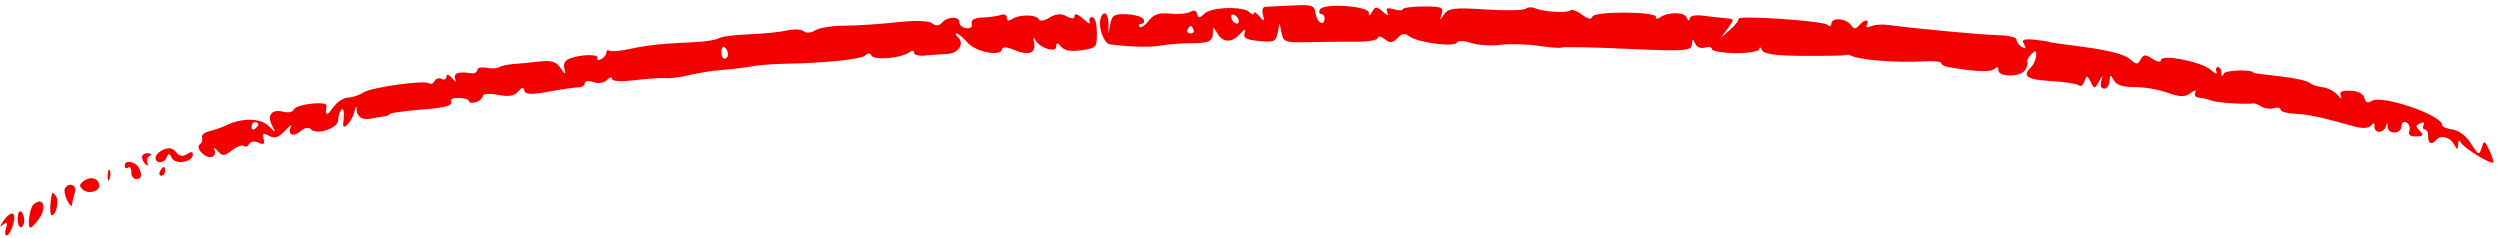<?xml version="1.0" encoding="UTF-8"?> <svg xmlns="http://www.w3.org/2000/svg" width="284" height="27" viewBox="0 0 284 27" fill="none"> <path fill-rule="evenodd" clip-rule="evenodd" d="M173.306 0.995C173.051 1.187 170.985 1.222 168.714 1.073C165.26 0.845 164.498 0.934 164.049 1.619C163.55 2.378 163.531 2.376 163.779 1.582C164.015 0.828 163.771 0.728 161.706 0.733C160.419 0.737 159.36 0.879 159.352 1.048C159.344 1.217 158.886 1.221 158.333 1.056C157.608 0.839 157.402 0.93 157.591 1.382C157.778 1.83 157.628 1.809 157.064 1.306C156.397 0.712 156.214 0.717 155.876 1.342C155.611 1.833 155.484 1.87 155.499 1.452C155.526 0.675 150.336 0.328 149.941 1.079C149.799 1.35 149.865 1.58 150.088 1.59C150.311 1.6 150.484 1.835 150.471 2.111C150.43 3.049 149.612 2.585 149.451 1.532C149.304 0.577 149.074 0.499 146.742 0.627C145.341 0.703 143.984 0.77 143.726 0.774C143.443 0.78 143.342 1.135 143.471 1.675C143.656 2.456 143.606 2.477 143.067 1.848C142.728 1.452 142.443 1.297 142.434 1.503C142.425 1.709 142.211 1.663 141.959 1.4C141.265 0.677 137.587 0.789 136.813 1.558C136.289 2.078 136.102 2.087 136 1.6C135.916 1.198 135.628 1.105 135.21 1.345C134.848 1.552 133.81 1.643 132.904 1.546C131.662 1.413 131.062 1.619 130.471 2.378C130.039 2.933 129.576 3.228 129.442 3.034C129.307 2.84 129.409 2.691 129.667 2.703C129.925 2.714 130.04 2.492 129.922 2.209C129.804 1.927 128.954 1.662 128.032 1.621C126.599 1.558 126.325 1.71 126.141 2.672L125.924 3.798L125.922 2.663C125.92 1.445 125.343 1.095 125.024 2.118C124.724 3.086 125.413 4.958 126.102 5.044C128.49 5.341 130.746 5.39 131.903 5.169C132.649 5.028 134.252 4.91 135.467 4.907C137.525 4.903 137.862 4.671 137.786 3.315C137.77 3.036 137.977 3.216 138.245 3.713C138.862 4.857 139.904 4.915 140.876 3.858C141.435 3.25 141.568 3.223 141.387 3.755C141.197 4.313 141.562 4.514 143.033 4.661C144.71 4.828 144.949 4.724 145.141 3.745L145.358 2.641L145.588 3.753C145.802 4.791 146.009 4.859 148.759 4.79C150.376 4.75 152.78 4.728 154.099 4.741C155.419 4.754 156.507 4.56 156.518 4.311C156.529 4.062 156.886 4.126 157.312 4.455C157.916 4.92 158.233 4.891 158.758 4.32C159.245 3.79 159.612 3.735 160.088 4.118C160.965 4.825 165.208 5.391 165.498 4.841C165.624 4.6 166.326 4.613 167.072 4.87C167.812 5.125 169.321 5.226 170.424 5.092C171.528 4.959 173.517 5.013 174.846 5.211C176.174 5.41 177.327 5.492 177.409 5.394C177.49 5.296 180.843 5.365 184.859 5.546C191.389 5.84 192.167 5.787 192.205 5.045C192.24 4.371 192.305 4.349 192.555 4.931C192.735 5.351 193.201 5.548 193.68 5.407C194.13 5.274 194.49 5.353 194.479 5.582C194.469 5.811 195.67 6.014 197.147 6.032C198.634 6.05 199.846 5.84 199.862 5.561C199.878 5.285 200.012 5.341 200.161 5.686C200.355 6.138 201.668 6.323 204.83 6.346C207.249 6.364 209.404 6.326 209.618 6.261C209.832 6.196 210.091 6.202 210.193 6.274C210.929 6.79 215.399 7.162 218.515 6.968C219.627 6.899 220.53 6.987 220.522 7.163C220.514 7.341 220.894 7.55 221.366 7.629C224.519 8.155 226.106 8.219 226.541 7.838C226.86 7.557 227.031 7.602 227.015 7.964C226.98 8.761 229.484 8.78 230.036 7.987C230.287 7.626 230.409 7.21 230.307 7.062C230.204 6.915 230.396 6.519 230.733 6.183C231.235 5.682 231.339 5.708 231.312 6.327C231.293 6.743 231.009 7.351 230.68 7.679C229.682 8.675 230.283 9.056 233.1 9.216C234.58 9.3 235.957 9.516 236.16 9.697C236.363 9.877 236.651 9.668 236.799 9.233C237.042 8.52 237.112 8.528 237.506 9.316C237.913 10.13 237.979 10.125 238.453 9.247C238.87 8.473 238.918 8.46 238.715 9.175C238.557 9.732 238.67 10.056 239.03 10.071C239.34 10.085 239.616 9.7 239.644 9.216C239.689 8.442 239.748 8.43 240.129 9.119C240.428 9.661 241.155 9.899 242.482 9.888C243.539 9.88 245.221 10.167 246.221 10.527C247.643 11.039 248.215 11.048 248.851 10.572C249.298 10.238 249.539 10.202 249.386 10.493C249.228 10.792 249.408 11.052 249.799 11.092C250.179 11.13 250.83 11.283 251.246 11.434C251.916 11.675 255.259 11.892 255.961 11.74C256.107 11.708 256.524 11.871 256.887 12.101C257.249 12.331 257.893 12.417 258.318 12.291C258.743 12.166 259.083 12.239 259.073 12.453C259.064 12.668 259.789 12.878 260.685 12.922C262.24 12.997 263.813 13.331 267.319 14.331C268.317 14.616 269.069 14.593 269.338 14.27C269.641 13.906 269.76 13.933 269.741 14.358C269.706 15.157 270.739 15.182 271.022 14.389C271.199 13.893 271.243 13.895 271.245 14.399C271.249 15.294 272.774 15.254 272.813 14.358C272.833 13.922 273.067 13.743 273.385 13.921C273.681 14.087 273.823 14.518 273.7 14.877C273.548 15.323 273.793 15.521 274.471 15.5C275.309 15.474 275.376 15.376 274.898 14.873C274.387 14.337 274.393 14.249 274.95 13.999C275.308 13.838 275.462 13.926 275.314 14.207C275.173 14.475 275.24 14.703 275.463 14.713C275.686 14.722 275.854 15.07 275.836 15.486C275.8 16.291 276.248 16.501 276.74 15.911C277.241 15.309 278.302 15.552 278.76 16.372C279.146 17.061 279.2 17.064 279.245 16.393C279.278 15.917 279.392 15.842 279.554 16.189C279.834 16.786 282.998 18.733 283.232 18.452C283.31 18.358 283.113 17.733 282.793 17.064C282.248 15.923 282.194 15.905 281.915 16.79C281.64 17.662 281.55 17.625 280.701 16.302C280.139 15.424 279.326 14.809 278.6 14.709C277.948 14.62 277.421 14.396 277.429 14.211C277.476 13.098 270.583 10.73 269.428 11.463C268.976 11.749 268.72 11.645 268.591 11.12C268.475 10.647 267.893 10.342 267.03 10.304C266.031 10.259 265.726 10.419 265.914 10.885C266.076 11.285 265.931 11.243 265.528 10.773C265.172 10.358 264.414 9.97 263.843 9.909C263.272 9.848 262.598 9.616 262.346 9.392C262.094 9.168 260.561 8.84 258.94 8.663C257.318 8.485 255.993 8.31 255.994 8.274C256.012 7.87 252.864 7.937 252.637 8.344C252.421 8.734 252.337 8.711 252.352 8.266C252.365 7.92 252.192 7.628 251.969 7.618C251.746 7.609 251.669 7.856 251.8 8.168C251.93 8.48 251.642 8.38 251.16 7.947C250.124 7.016 245.53 6.104 245.498 6.824C245.486 7.108 245.079 7.046 244.517 6.675C243.74 6.163 243.486 6.177 243.182 6.753C242.869 7.345 242.676 7.349 242.035 6.778C241.268 6.096 239.38 5.645 235.014 5.104C233.754 4.948 232.724 4.788 232.726 4.75C232.727 4.711 232.012 4.606 231.136 4.517C229.885 4.39 229.624 4.496 229.92 5.014C230.207 5.514 230.149 5.589 229.682 5.327C229.344 5.137 229.077 4.768 229.088 4.507C229.1 4.245 228.203 4.018 227.095 4.002C225.378 3.977 218.216 3.314 214.371 2.824C213.737 2.743 212.904 2.819 212.52 2.992C212.1 3.18 211.923 3.111 212.077 2.819C212.438 2.132 211.774 2.183 211.188 2.886C210.81 3.339 210.605 3.33 210.268 2.845C209.733 2.073 208.081 1.947 208.049 2.675C208.036 2.968 207.827 3.033 207.586 2.819C207.069 2.36 197.313 1.702 197.491 2.138C197.557 2.302 197.136 2.852 196.554 3.362L195.497 4.29L196.275 3.224C197.053 2.16 197.052 2.158 195.943 2.062C195.332 2.009 194.188 1.879 193.4 1.773C192.557 1.66 191.956 1.808 191.938 2.134C191.921 2.446 191.78 2.389 191.614 2.002C191.325 1.328 189.432 1.335 188.517 2.013C188.285 2.185 188.104 2.142 188.113 1.918C188.141 1.288 181.087 1.259 180.897 1.889C180.787 2.253 180.395 2.176 179.695 1.654C179.124 1.228 178.551 1.005 178.422 1.16C178.132 1.508 175.312 1.357 174.422 0.946C174.063 0.78 173.561 0.802 173.306 0.995ZM140.676 2.182C140.794 2.464 140.718 2.688 140.507 2.679C140.296 2.669 140.027 2.43 139.909 2.148C139.791 1.865 139.867 1.641 140.078 1.651C140.289 1.66 140.558 1.899 140.676 2.182ZM119.237 1.992C118.669 2.343 118.126 2.444 118.031 2.216C117.795 1.651 115.895 1.596 115.045 2.13C114.585 2.419 114.362 2.378 114.379 2.009C114.392 1.703 114.096 1.562 113.72 1.694C113.345 1.826 112.407 1.958 111.636 1.987C110.7 2.023 110.287 2.251 110.391 2.676C110.487 3.072 110.245 3.269 109.751 3.197C109.313 3.135 108.966 2.829 108.98 2.519C109.011 1.806 107.604 1.856 106.992 2.59C106.691 2.95 106.308 2.971 105.89 2.649C105.495 2.344 103.942 2.3 101.826 2.534C99.943 2.741 97.279 2.914 95.906 2.917C94.533 2.919 93.044 3.16 92.597 3.451C92.15 3.741 91.57 3.788 91.306 3.554C91.042 3.32 90.19 3.279 89.411 3.462C88.632 3.644 86.671 3.841 85.053 3.898C83.436 3.955 81.903 4.157 81.647 4.347C81.391 4.536 80.111 4.738 78.803 4.794C75.216 4.948 73.535 5.128 71.409 5.586C70.346 5.814 69.349 5.888 69.193 5.75C69.038 5.612 68.901 5.714 68.889 5.978C68.877 6.242 68.594 6.58 68.26 6.731C67.925 6.881 67.748 6.821 67.866 6.597C68.109 6.133 66.039 6.157 64.758 6.633C64.172 6.85 63.97 7.211 64.109 7.791C64.286 8.523 64.228 8.513 63.667 7.71C63.162 6.989 62.629 6.832 61.224 6.991C60.235 7.102 58.899 7.233 58.253 7.281C57.608 7.329 56.91 7.489 56.702 7.637C56.493 7.784 55.852 7.814 55.276 7.702C54.7 7.59 54.22 7.706 54.208 7.961C54.197 8.216 53.887 8.378 53.52 8.321C52.08 8.097 51.46 8.316 51.719 8.957C51.896 9.393 51.781 9.369 51.361 8.88C50.978 8.433 50.734 8.369 50.719 8.709C50.706 9.011 50.459 9.127 50.171 8.964C49.882 8.803 49.52 8.911 49.365 9.205C49.211 9.499 48.949 9.619 48.784 9.473C48.316 9.057 42.189 9.904 41.265 10.513C40.81 10.811 40.019 11.072 39.507 11.092C38.994 11.112 38.236 11.626 37.824 12.233C37.138 13.244 36.89 13.172 37.104 12.024C37.217 11.413 33.548 11.84 33.361 12.459C33.278 12.734 32.722 12.835 32.124 12.683C30.837 12.357 30.282 13.139 30.948 14.34C31.383 15.125 31.346 15.122 30.523 14.309C29.607 13.403 27.443 13.37 25.705 14.236C25.273 14.45 24.432 14.743 23.837 14.885C23.241 15.027 22.84 15.351 22.947 15.606C23.053 15.861 22.948 16.212 22.713 16.386C22.437 16.59 22.516 16.944 22.934 17.384C23.679 18.164 24.709 17.903 24.354 17.023C24.223 16.699 24.393 16.758 24.732 17.152C25.258 17.765 25.496 17.753 26.356 17.077C26.911 16.641 27.514 16.418 27.698 16.581C27.881 16.744 28.154 16.642 28.305 16.356C28.456 16.069 28.929 15.999 29.357 16.201C29.96 16.484 30.09 16.387 29.939 15.768C29.782 15.125 29.904 15.06 30.568 15.431C31.185 15.777 31.636 15.632 32.364 14.855C32.898 14.284 33.207 14.079 33.05 14.4C32.603 15.31 33.324 15.626 34.163 14.888C34.591 14.512 35.081 14.414 35.289 14.663C35.897 15.388 38.36 14.609 38.407 13.677C38.46 12.631 39.042 11.895 39.06 12.852C39.068 13.245 39.04 13.757 38.998 13.989C38.818 14.986 39.931 13.921 40.216 12.824C40.421 12.031 40.529 11.919 40.529 12.497C40.528 13.302 41.268 13.714 42.252 13.456C42.466 13.4 42.988 13.312 43.413 13.26C43.838 13.208 44.188 13.108 44.191 13.037C44.2 12.844 45.481 12.645 48.058 12.435C50.751 12.215 51.459 11.998 51.234 11.461C51.145 11.248 51.573 11.095 52.185 11.122C52.797 11.149 53.291 11.32 53.283 11.501C53.275 11.683 53.619 11.729 54.047 11.603C54.475 11.476 54.835 11.162 54.846 10.904C54.858 10.644 55.624 10.586 56.562 10.774C57.76 11.013 58.432 10.903 58.852 10.4C59.278 9.89 59.482 9.858 59.571 10.29C59.667 10.753 60.317 10.779 62.381 10.4C63.858 10.129 65.369 9.911 65.738 9.916C66.108 9.92 66.419 9.707 66.431 9.443C66.443 9.178 66.88 9.123 67.402 9.321C67.946 9.527 68.605 9.427 68.948 9.085C69.277 8.757 69.536 8.698 69.525 8.954C69.513 9.236 70.536 9.296 72.11 9.107C73.544 8.935 75.147 8.829 75.673 8.873C76.199 8.916 77.416 8.756 78.377 8.516C79.338 8.277 80.991 8.018 82.05 7.941C83.11 7.864 84.587 7.685 85.332 7.545C86.078 7.405 87.812 7.268 89.186 7.242C93.949 7.147 97.851 6.737 98.314 6.282C98.573 6.028 98.864 6.024 98.967 6.271C99.23 6.901 102.379 6.639 103.357 5.906C103.631 5.701 103.845 5.737 103.834 5.986C103.823 6.235 104.378 6.382 105.067 6.313C105.757 6.244 106.881 6.163 107.566 6.132C108.881 6.074 109.62 4.95 108.821 4.222C108.561 3.985 108.493 3.794 108.67 3.797C108.848 3.801 109.412 4.276 109.923 4.854C110.873 5.926 113.797 6.463 113.837 5.573C113.849 5.298 114.407 5.337 115.211 5.67C116.879 6.36 117.718 6.048 117.475 4.829C117.36 4.253 117.404 4.141 117.595 4.524C118.05 5.436 119.96 6.049 119.993 5.293C120.015 4.804 120.135 4.81 120.565 5.321C120.929 5.757 121.685 5.883 122.862 5.705C124.575 5.445 124.615 5.399 124.604 3.706C124.596 2.642 124.391 1.964 124.073 1.95C123.787 1.938 123.66 2.183 123.79 2.495C123.92 2.806 123.592 2.652 123.06 2.152C122.504 1.628 122.083 1.475 122.069 1.791C122.052 2.16 121.754 2.178 121.157 1.846C120.552 1.51 119.941 1.556 119.237 1.992ZM135.591 3.385C135.689 3.621 135.526 3.803 135.228 3.79C134.931 3.777 134.785 3.581 134.903 3.355C135.022 3.129 135.185 2.947 135.266 2.951C135.346 2.954 135.493 3.15 135.591 3.385ZM82.704 6.199C82.692 6.46 82.51 6.665 82.299 6.656C82.089 6.647 81.932 6.286 81.951 5.854C81.97 5.423 82.152 5.217 82.355 5.397C82.558 5.578 82.715 5.938 82.704 6.199ZM29.359 14.115C29.353 14.238 29.17 14.47 28.952 14.632C28.733 14.793 28.565 14.685 28.578 14.393C28.591 14.1 28.774 13.867 28.985 13.877C29.196 13.886 29.364 13.993 29.359 14.115ZM18.575 16.986C18.09 17.202 17.683 17.612 17.671 17.898C17.638 18.635 18.689 18.592 18.956 17.845C19.127 17.366 19.256 17.388 19.519 17.938C19.902 18.742 21.871 18.434 21.91 17.563C21.925 17.217 21.702 17.198 21.24 17.508C20.756 17.831 20.384 17.763 20.002 17.281C19.635 16.818 19.168 16.721 18.575 16.986ZM16.138 17.817C16.127 18.078 16.309 18.461 16.544 18.669C16.796 18.893 16.877 18.823 16.741 18.499C16.615 18.197 16.733 17.844 17.004 17.715C17.302 17.575 17.232 17.455 16.828 17.413C16.46 17.375 16.15 17.556 16.138 17.817ZM14.175 18.776C14.162 19.081 14.33 19.199 14.548 19.037C14.766 18.875 14.929 19.096 14.91 19.528C14.891 19.959 15.134 20.324 15.45 20.338C16.073 20.366 16.198 19.907 15.788 19.092C15.417 18.354 14.205 18.116 14.175 18.776ZM18.178 19.45C18.035 19.721 18.102 19.951 18.325 19.961C18.548 19.971 18.74 19.753 18.753 19.476C18.765 19.199 18.699 18.969 18.606 18.965C18.513 18.961 18.32 19.179 18.178 19.45ZM12.232 19.985C12.225 20.572 12.31 20.696 12.45 20.3C12.577 19.941 12.582 19.506 12.463 19.334C12.343 19.161 12.239 19.454 12.232 19.985ZM9.487 20.579C8.991 20.975 8.975 21.134 9.392 21.521C10.04 22.121 11.432 21.716 11.278 20.972C11.117 20.195 10.215 19.998 9.487 20.579ZM7.373 21.419C7.251 21.65 7.381 22.28 7.66 22.819C7.94 23.357 8.186 23.534 8.206 23.211C8.228 22.887 8.365 22.27 8.513 21.837C8.796 21.006 7.785 20.635 7.373 21.419ZM5.921 21.959C5.666 22.932 5.635 24.443 5.871 24.453C6.377 24.476 6.741 22.831 6.353 22.272C6.148 21.976 5.954 21.835 5.921 21.959ZM3.802 23.234C3.357 23.626 3.067 25.842 3.458 25.859C3.594 25.865 4.029 25.42 4.423 24.87C5.376 23.541 4.893 22.271 3.802 23.234ZM2.006 24.756C1.981 25.326 2.133 25.8 2.343 25.81C2.554 25.819 2.741 25.501 2.759 25.101C2.776 24.702 2.625 24.228 2.421 24.048C2.218 23.867 2.031 24.186 2.006 24.756ZM0.407 25.064C-0.074 25.771 -0.074 25.833 0.407 25.486C0.829 25.181 0.9 25.286 0.688 25.906C0.533 26.361 0.555 26.739 0.737 26.747C1.069 26.762 1.585 25.587 1.623 24.728C1.656 23.989 1.02 24.165 0.407 25.064Z" fill="#F30101"></path> </svg> 